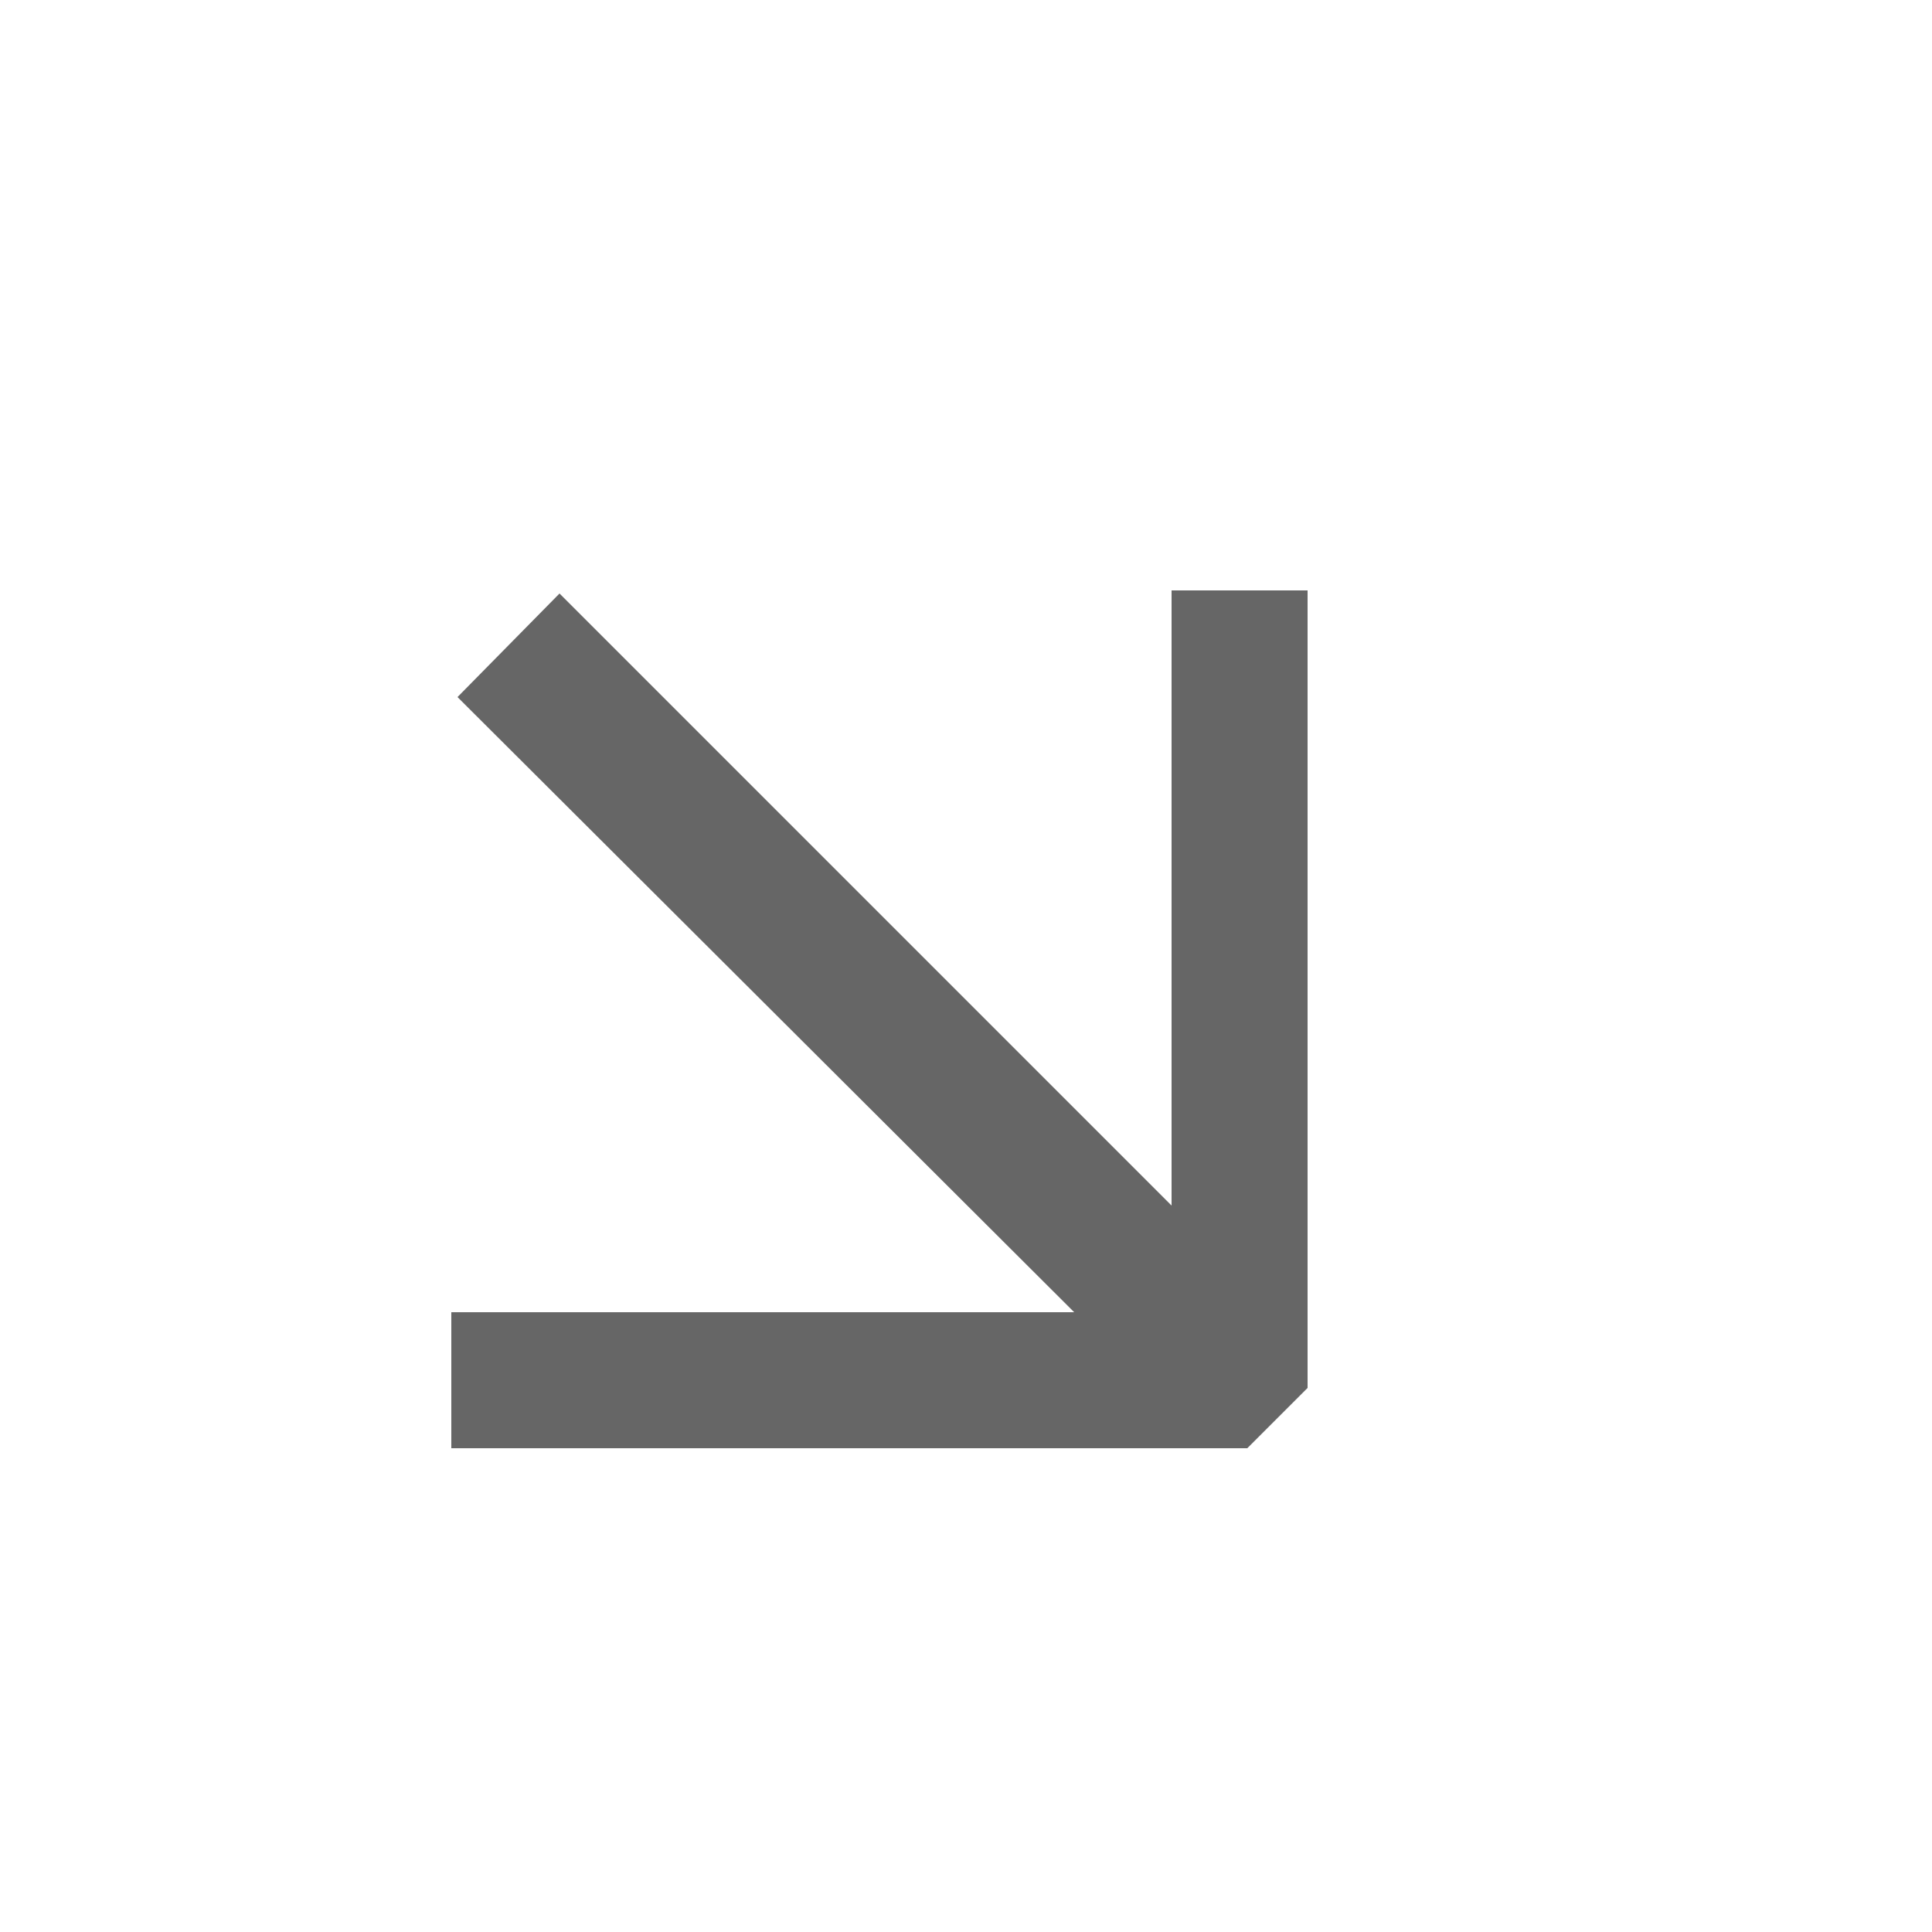 <svg width="20" height="20" viewBox="0 0 20 20" fill="none" xmlns="http://www.w3.org/2000/svg">
<g clip-path="url(#clip0_5001_8460)">
<path d="M5.792 6.144L12.128 12.48V6.112H13.536V14.368L12.912 14.992H4.672V13.584H11.12L4.736 7.216L5.792 6.144Z" fill="black" fill-opacity="0.6"/>
</g>
<defs>
<clipPath id="clip0_5001_8460">
<rect width="20" height="20" fill="white"/>
</clipPath>
</defs>
</svg>
